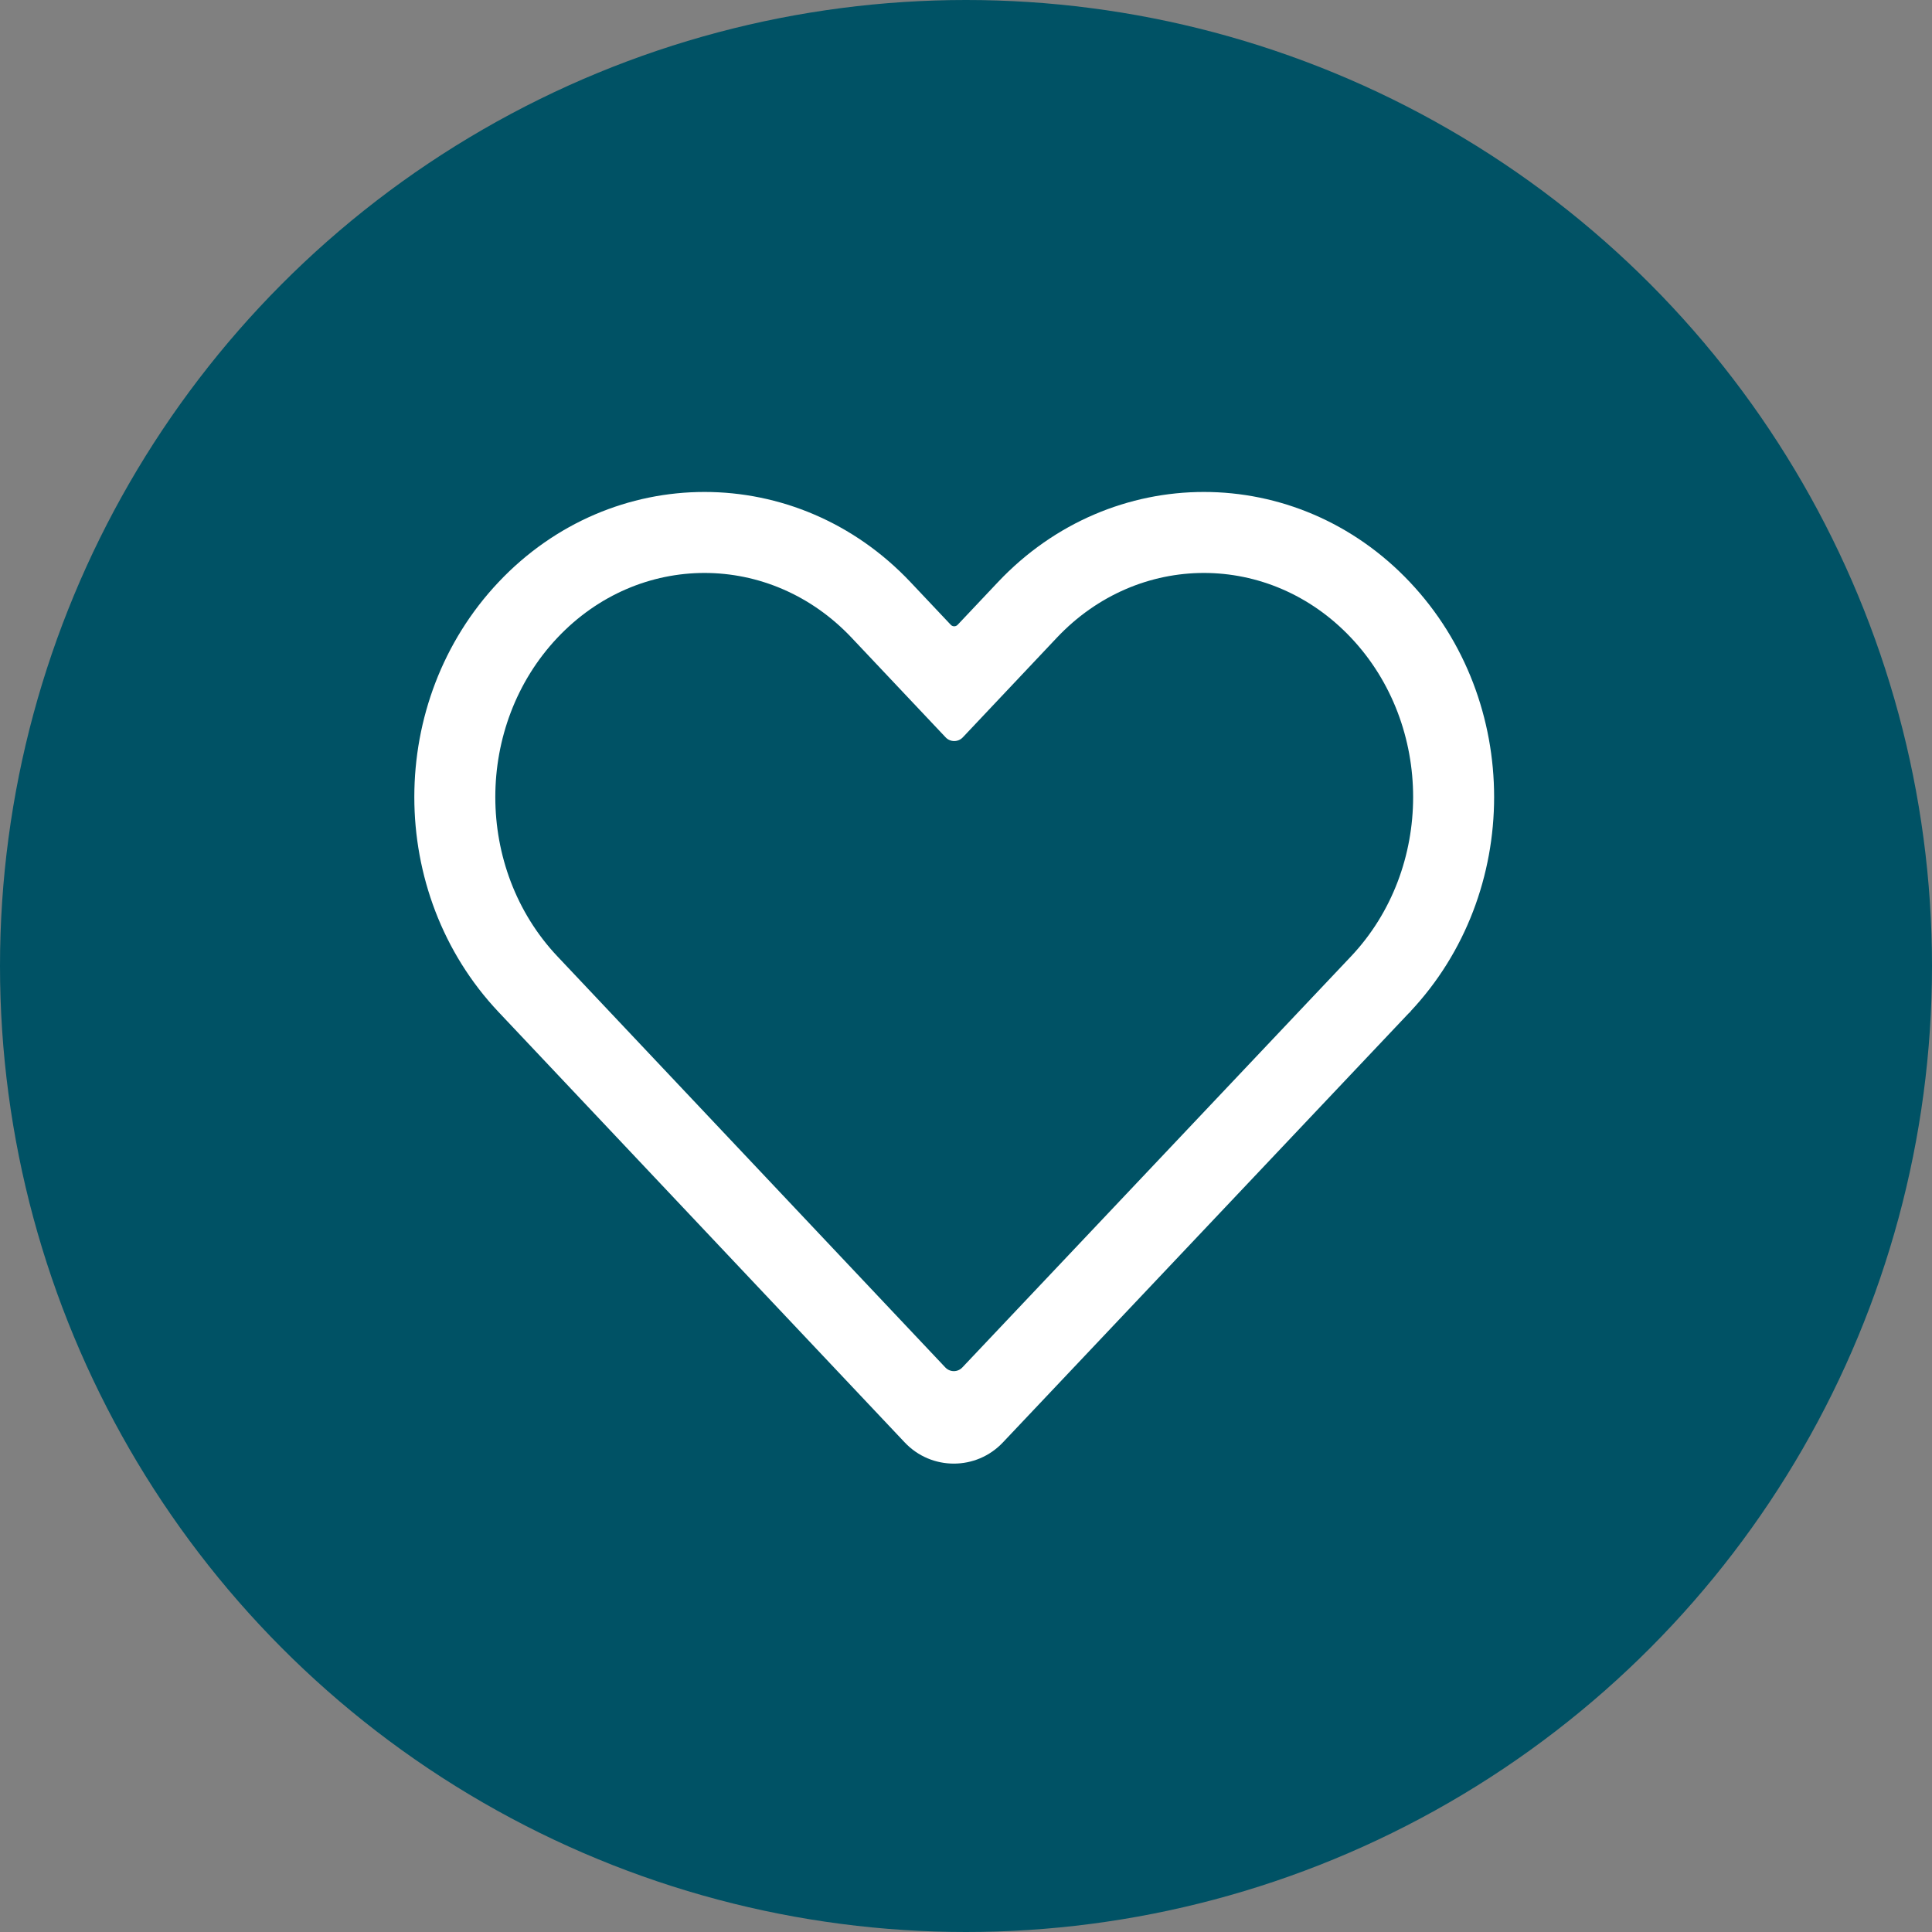<svg width="82" height="82" viewBox="0 0 82 82" fill="none" xmlns="http://www.w3.org/2000/svg">
<rect x="0" y="0" width="82" height="82" fill="#808080" stroke="none"/>
<circle cx="41" cy="41" r="41" fill="#005265"/>
<path fill-rule="evenodd" clip-rule="evenodd" d="M36.146 27.068C32.685 23.401 27.118 23.401 23.658 27.068C20.144 30.791 20.144 36.868 23.658 40.591C23.658 40.591 33.544 51.068 40.122 58.038C40.319 58.247 40.647 58.248 40.844 58.039C47.435 51.068 57.342 40.591 57.342 40.591C60.856 36.868 60.856 30.791 57.342 27.068C53.881 23.401 48.314 23.401 44.854 27.068L40.864 31.296C40.666 31.505 40.334 31.505 40.136 31.296L36.146 27.068ZM21.158 24.709C25.975 19.604 33.829 19.604 38.646 24.709L40.354 26.519C40.433 26.603 40.566 26.603 40.645 26.519L42.354 24.709C47.171 19.604 55.025 19.604 59.842 24.709C64.606 29.757 64.606 37.902 59.842 42.951C59.658 43.146 60.035 42.77 59.842 42.951L42.566 61.221C41.435 62.42 39.53 62.42 38.399 61.221L21.158 42.951C16.394 37.902 16.394 29.757 21.158 24.709Z" fill="white"/>
</svg>
